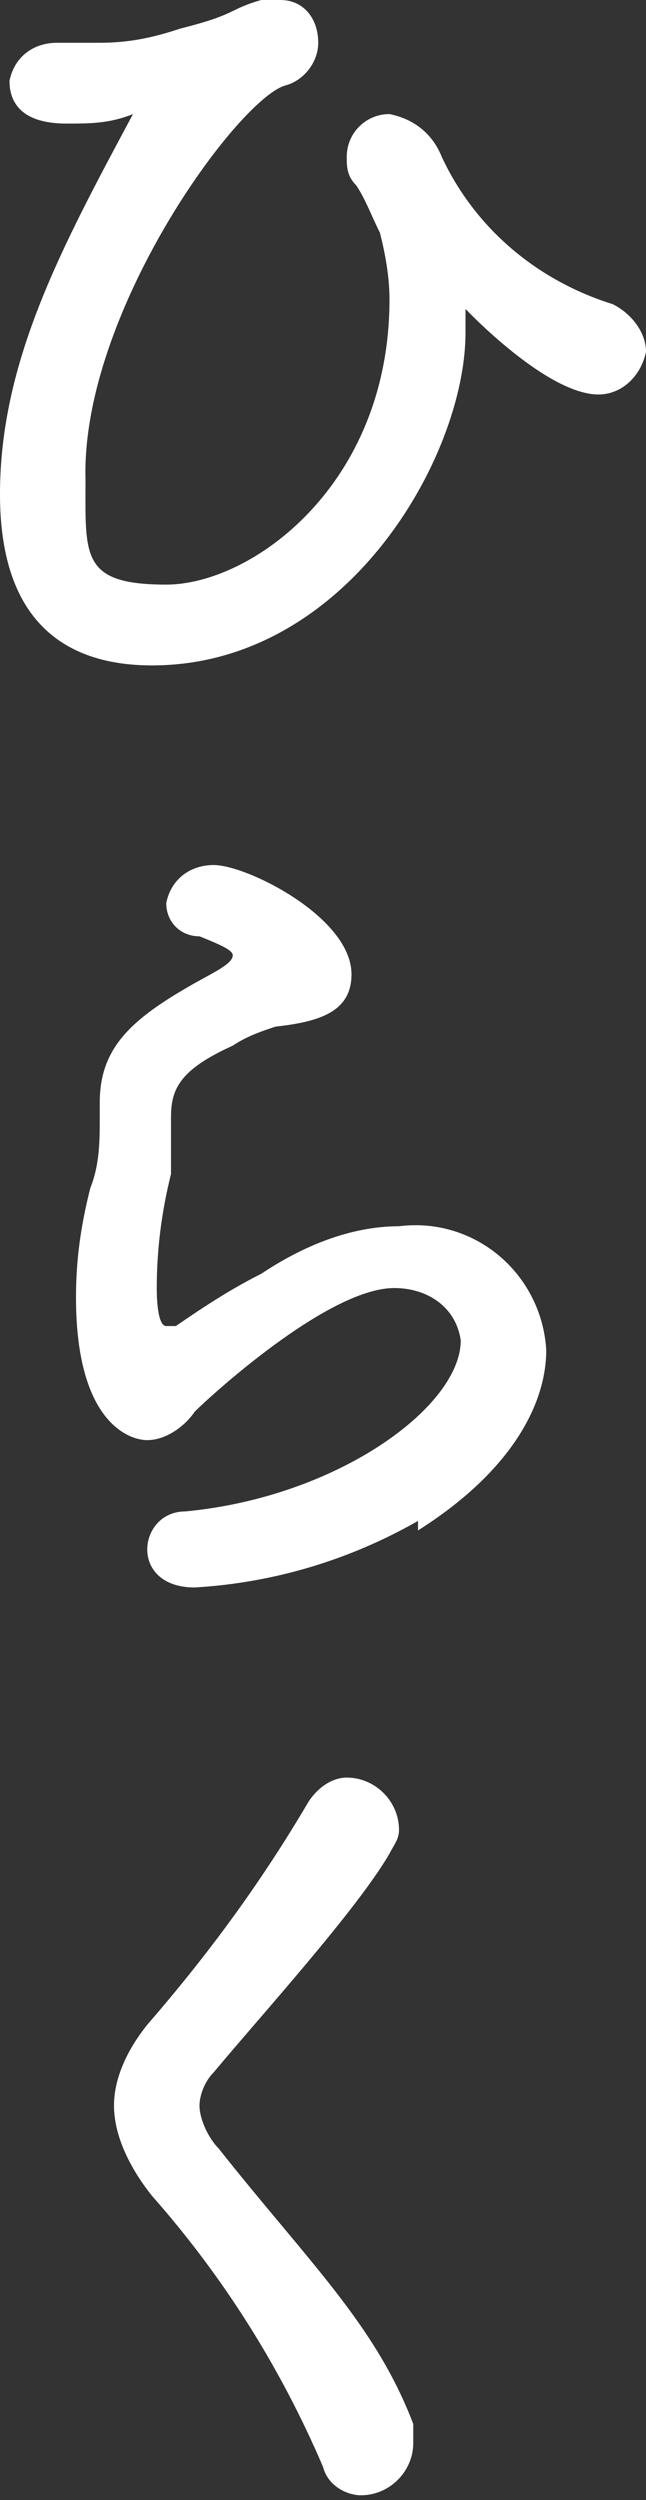<?xml version="1.0" encoding="UTF-8"?>
<svg id="_レイヤー_1" data-name="レイヤー 1" xmlns="http://www.w3.org/2000/svg" version="1.1" viewBox="0 0 13.6 52.6">
  <rect x="0" y="0" width="13.6" height="52.6" fill="#333333" stroke="none"/>
  <defs>
    <style>
      .cls-1 {
        fill: #fff;
        stroke-width: 0px;
      }
    </style>
  </defs>
  <path class="cls-1" d="M9.8,6.5s1.7,1.8,2.8,1.8c.5,0,.9-.4,1-.9,0,0,0,0,0,0,0-.4-.3-.8-.7-1-1.6-.5-2.9-1.6-3.6-3.1-.2-.5-.6-.8-1.1-.9-.5,0-.9.4-.9.9,0,0,0,0,0,0,0,.2,0,.4.2.6.2.3.3.6.5,1,.1.4.2.9.2,1.4,0,3.9-2.9,6-4.7,6s-1.7-.6-1.7-2.2C1.7,6.6,5,2.1,6,1.8c.4-.1.7-.5.7-.9C6.7.4,6.4,0,5.9,0c0,0,0,0,0,0-.1,0-.3,0-.4,0-.7.2-.5.3-1.7.6-.6.2-1.1.3-1.7.3-.2,0-.5,0-.7,0,0,0-.1,0-.2,0-.5,0-.9.3-1,.8,0,0,0,0,0,0,0,.5.3.9,1.2.9.5,0,.9,0,1.4-.2,0,0,0,0,0,0,0,0,0,0,0,0s0,0,0,0C1.3,5.2,0,7.6,0,10.4s1.5,3.6,3.2,3.6c4.1,0,6.6-4.4,6.6-7,0-.2,0-.4,0-.5,0,0,0,0,0,0t0,0s0,0,.1.1ZM8.8,32.2c1.9-1.2,2.7-2.6,2.7-3.8-.1-1.6-1.5-2.8-3.1-2.6-1,0-2,.4-2.9,1-.8.4-1.5.9-1.8,1.1,0,0-.1,0-.2,0-.2,0-.2-.7-.2-.8,0-.8.1-1.6.3-2.4,0-.2,0-.5,0-.7v-.2c0-.1,0-.2,0-.3,0-.6.2-1,1.3-1.5.3-.2.6-.3.9-.4.9-.1,1.6-.3,1.6-1.1,0-1.2-2.2-2.3-2.9-2.3-.5,0-.9.3-1,.8,0,.4.3.7.7.7.5.2.7.3.7.4,0,.2-.5.4-1,.7-1.2.7-1.8,1.3-1.8,2.4v.3c0,.5,0,1-.2,1.5-.2.8-.3,1.5-.3,2.3,0,2.6,1.1,3,1.5,3,.4,0,.8-.3,1-.6.3-.3,2.8-2.6,4.2-2.6.7,0,1.3.4,1.4,1.1,0,0,0,0,0,0,0,1.4-2.6,3.3-5.8,3.6-.5,0-.8.4-.8.8,0,.4.3.8,1,.8,1.7-.1,3.3-.6,4.7-1.4ZM8.7,51.5c0-.2,0-.3,0-.5-.8-2.1-2.2-3.4-4.1-5.8-.2-.2-.4-.6-.4-.9,0-.2.1-.5.3-.7,1-1.2,3-3.4,3.7-4.6.1-.2.2-.3.2-.5,0-.6-.5-1.1-1.1-1.1-.3,0-.6.2-.8.5-1,1.7-2.1,3.2-3.4,4.7-.4.5-.7,1.1-.7,1.7,0,.7.4,1.4.8,1.9,1.5,1.7,2.7,3.6,3.6,5.7.1.4.5.6.8.6.6,0,1.1-.5,1.1-1.1Z"/>
</svg>
